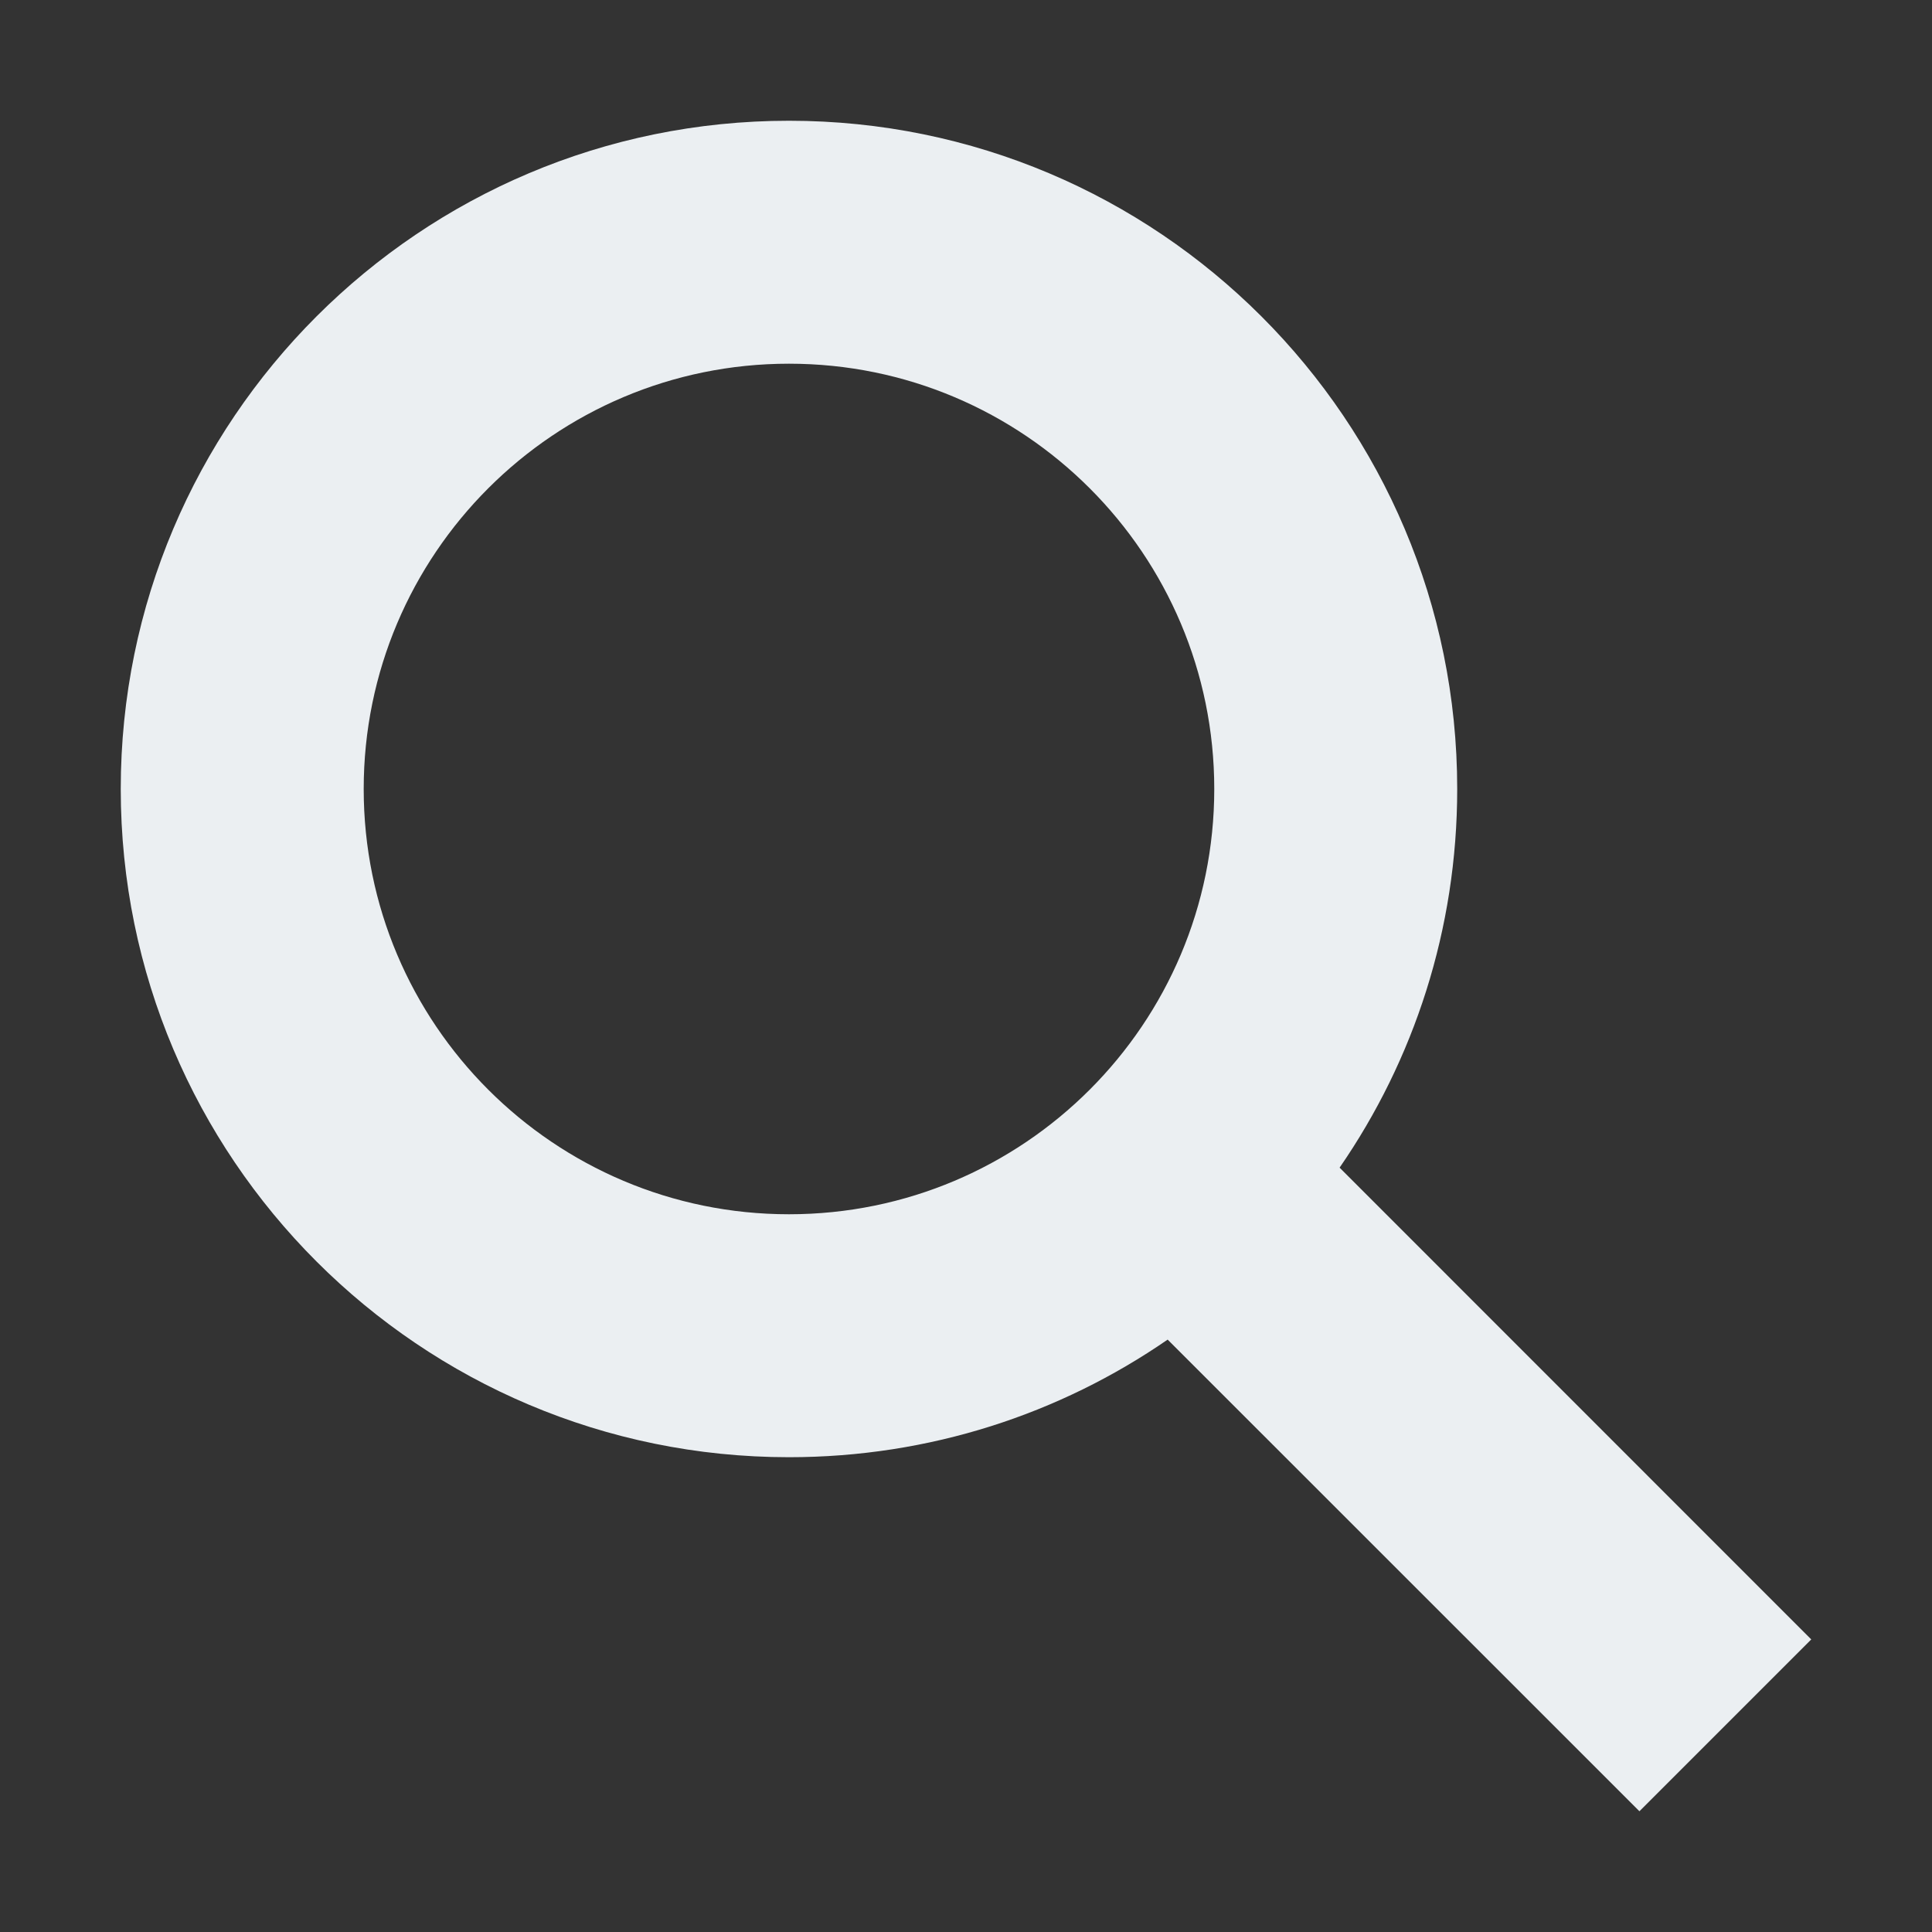 <?xml version="1.0" encoding="utf-8"?>
<!DOCTYPE svg PUBLIC "-//W3C//DTD SVG 1.1//EN" "http://www.w3.org/Graphics/SVG/1.1/DTD/svg11.dtd">
<svg xmlns="http://www.w3.org/2000/svg" xmlns:xlink="http://www.w3.org/1999/xlink" version="1.1" baseProfile="full" width="16" height="16" viewBox="0 0 16.00 16.00" enable-background="new 0 0 16.00 16.00" xml:space="preserve">
	<rect x="0" y="0" width="16.00" height="16.00" fill="#333333" stroke="none"/>
	<path fill="#EBEFF2" fill-opacity="1" stroke-width="1.333" stroke-linejoin="miter" d="M 6.534,1C 9.59,1 12.068,3.477 12.068,6.534C 12.068,7.698 11.709,8.779 11.094,9.67L 15,13.577L 13.577,15L 9.67,11.094C 8.779,11.709 7.699,12.068 6.534,12.068C 3.478,12.068 1,9.59 1,6.534C 1,3.477 3.478,1 6.534,1 Z M 6.534,3.012C 4.589,3.012 3.012,4.589 3.012,6.534C 3.012,8.479 4.589,10.056 6.534,10.056C 8.479,10.056 10.056,8.479 10.056,6.534C 10.056,4.589 8.479,3.012 6.534,3.012 Z "/>
</svg>
